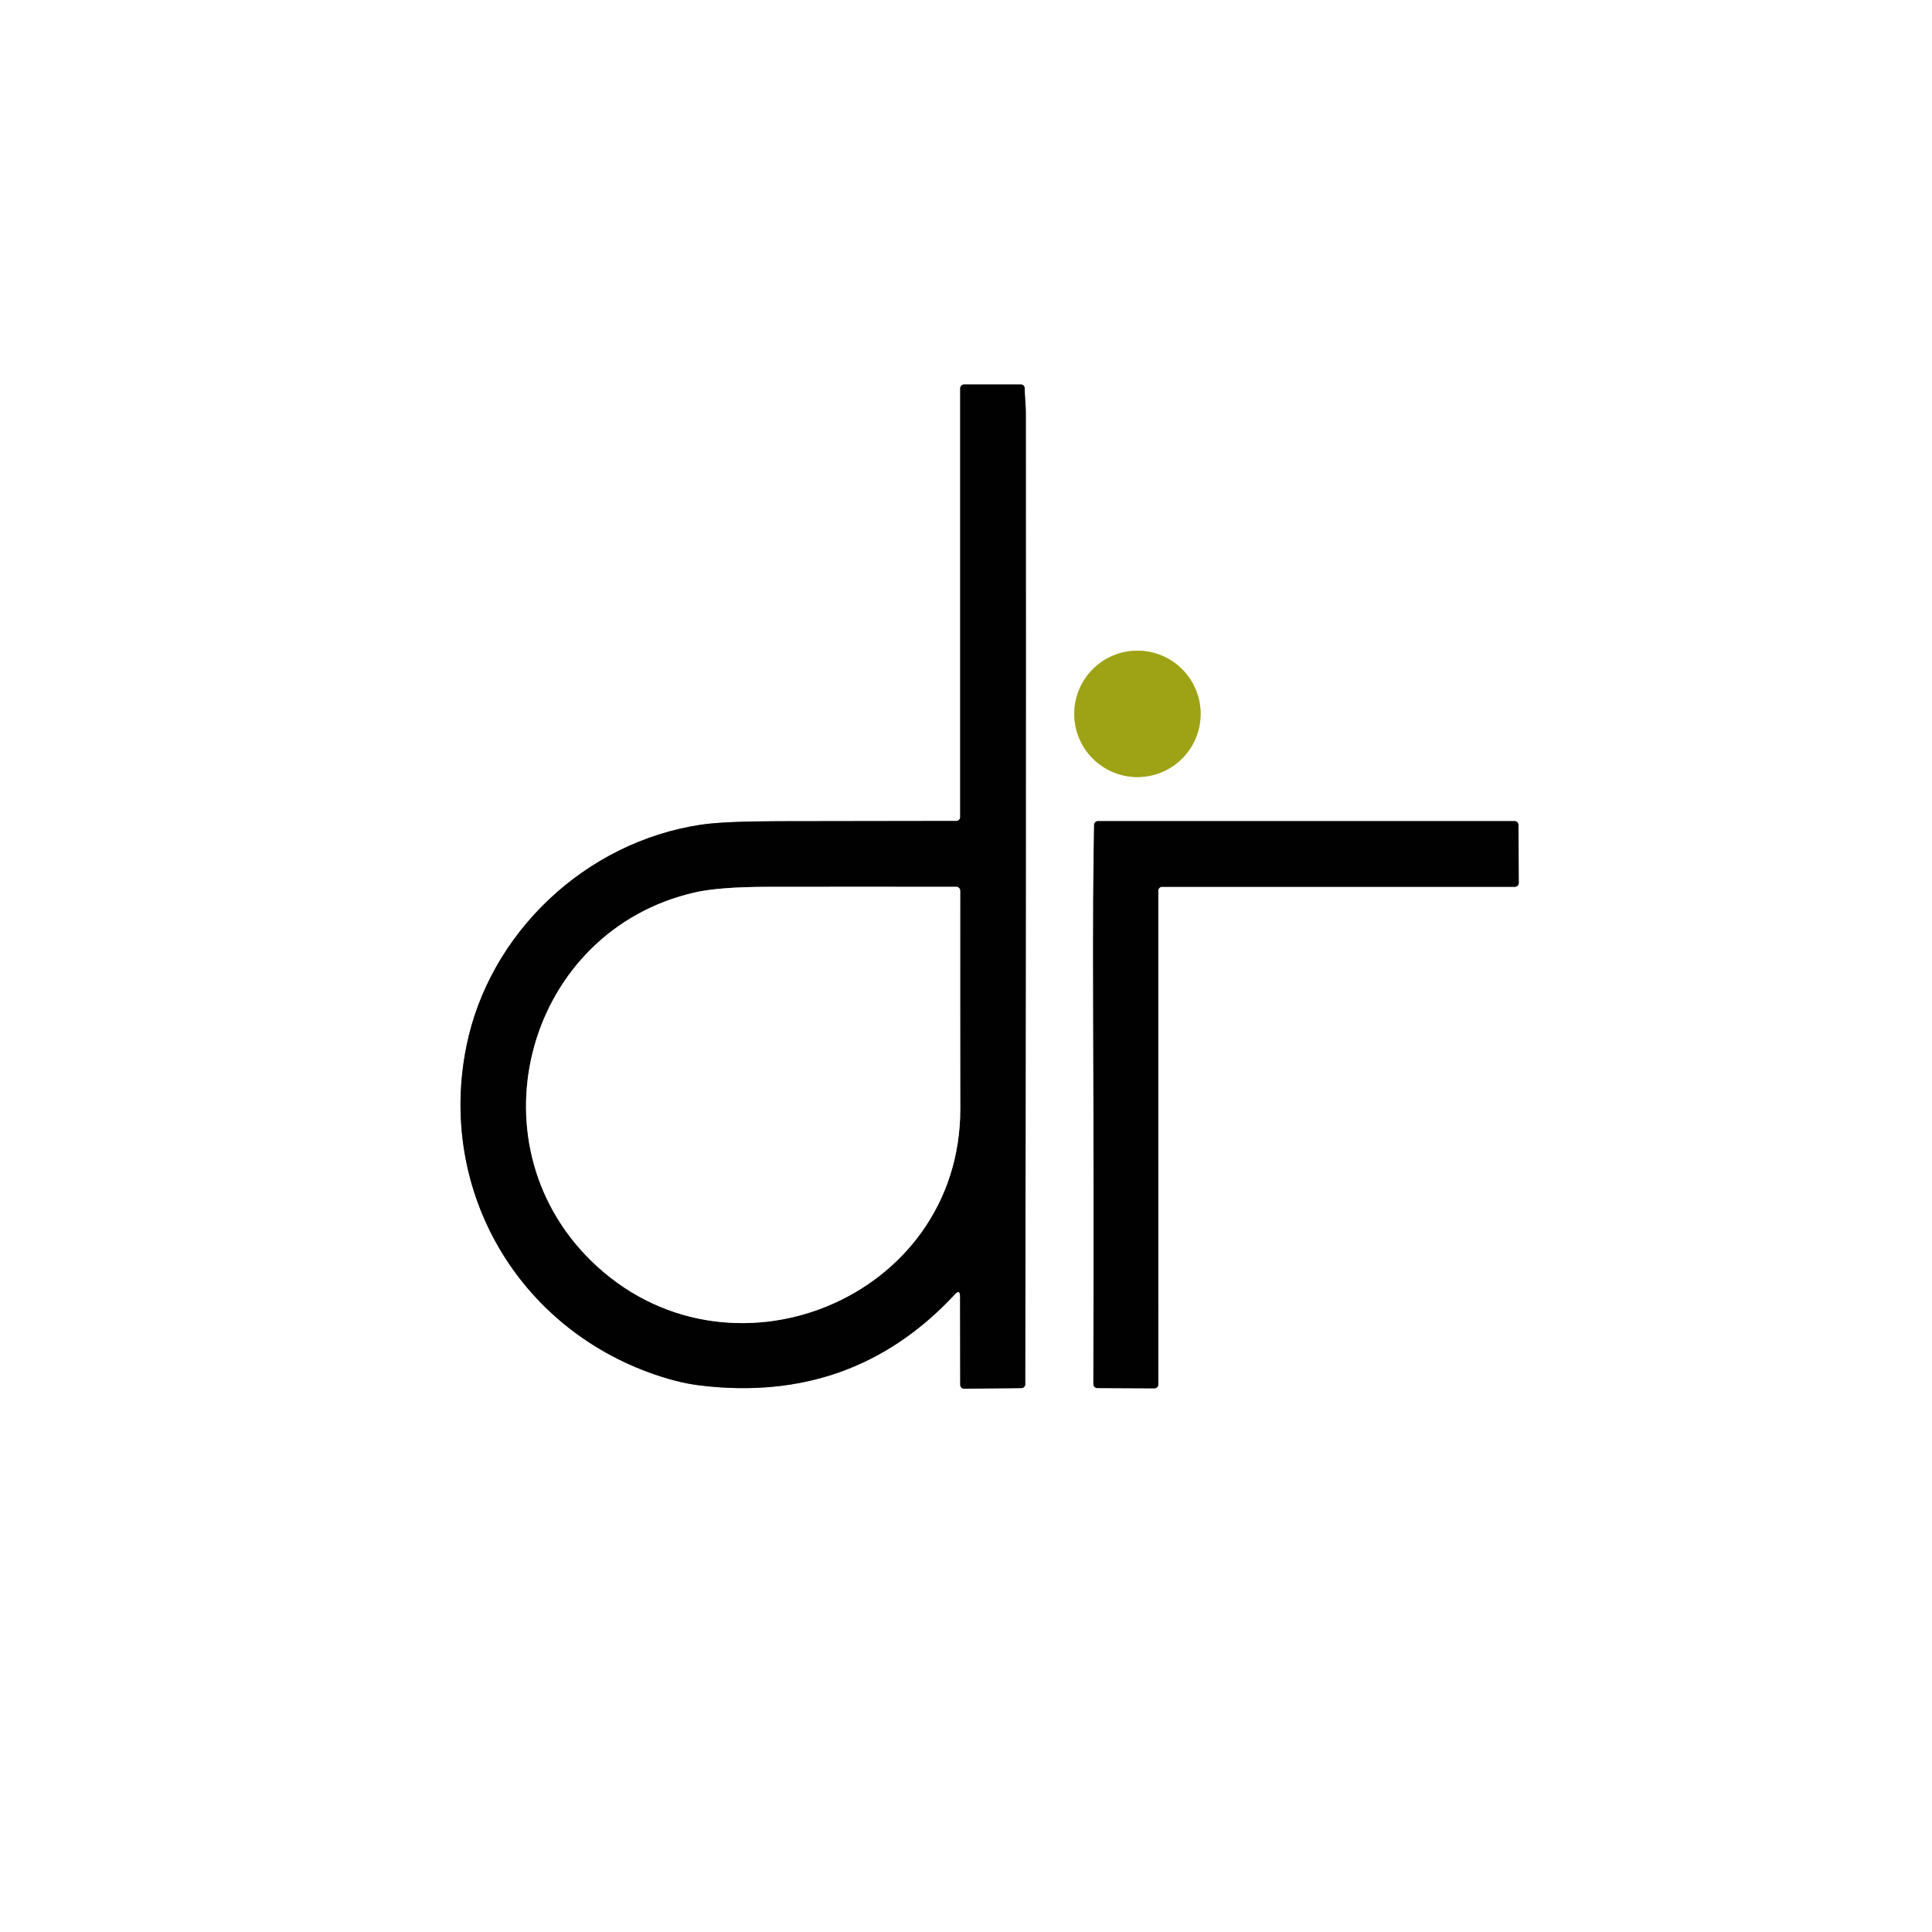 <?xml version="1.0" encoding="UTF-8" standalone="no"?>
<svg xmlns="http://www.w3.org/2000/svg" version="1.2" baseProfile="tiny" viewBox="0 0 500 500" width="500" height="500">
<rect x="0" y="0" width="500" height="500" fill="#333333" stroke="none"/>
<g stroke-width="5.00" fill="none" stroke-linecap="butt">
<path stroke="#808080" vector-effect="non-scaling-stroke" d="
  M 248.47 335.54
  L 248.51 358.39
  C 248.51 358.95 248.96 359.40 249.52 359.39
  L 264.34 359.24
  C 264.89 359.23 265.33 358.79 265.33 358.24
  C 265.48 274.19 265.53 190.33 265.48 106.66
  C 265.48 105.86 265.42 104.76 265.31 103.35
  C 265.24 102.40 265.20 101.45 265.19 100.49
  C 265.18 99.94 264.74 99.50 264.19 99.50
  L 249.50 99.50
  C 248.95 99.50 248.50 99.95 248.50 100.50
  L 248.50 211.46
  C 248.50 212.01 248.05 212.46 247.50 212.46
  C 232.10 212.48 216.70 212.50 201.31 212.53
  C 191.92 212.55 185.27 212.85 181.37 213.44
  C 151.46 217.93 126.63 241.47 120.71 270.75
  C 113.37 307.06 132.99 342.21 167.65 355.08
  C 172.50 356.88 176.94 358.03 180.99 358.53
  C 207.44 361.80 229.47 353.95 247.09 335.00
  C 248.01 334.01 248.47 334.19 248.47 335.54"
/>
<path stroke="#cfd18b" vector-effect="non-scaling-stroke" d="
  M 310.72 184.75
  C 310.72 175.72 303.40 168.40 294.37 168.40
  C 285.34 168.40 278.02 175.72 278.02 184.75
  C 278.02 193.78 285.34 201.10 294.37 201.10
  C 303.40 201.10 310.72 193.78 310.72 184.75"
/>
<path stroke="#808080" vector-effect="non-scaling-stroke" d="
  M 300.75 229.50
  L 392.05 229.50
  C 392.61 229.50 393.06 229.05 393.05 228.50
  L 392.98 213.49
  C 392.97 212.94 392.53 212.50 391.98 212.50
  L 284.15 212.50
  C 283.61 212.50 283.17 212.94 283.16 213.48
  C 282.93 223.45 282.85 239.46 282.92 261.50
  C 283.03 293.43 283.04 325.67 282.97 358.22
  C 282.97 358.77 283.42 359.22 283.97 359.23
  L 298.75 359.30
  C 299.31 359.31 299.76 358.86 299.76 358.30
  L 299.75 230.50
  C 299.75 229.95 300.20 229.50 300.75 229.50"
/>
<path stroke="#808080" vector-effect="non-scaling-stroke" d="
  M 152.85 326.15
  C 188.03 360.85 248.58 336.44 248.52 286.96
  C 248.49 268.09 248.49 249.28 248.50 230.51
  C 248.50 229.96 248.05 229.51 247.50 229.51
  C 231.30 229.49 215.10 229.49 198.89 229.51
  C 190.38 229.52 184.03 230.00 179.83 230.96
  C 136.51 240.83 121.41 295.13 152.85 326.15"
/>
</g>
<path fill="#ffffff" d="
  M 0.00 0.00
  L 500.00 0.00
  L 500.00 500.00
  L 0.00 500.00
  L 0.00 0.00
  Z
  M 248.47 335.54
  L 248.51 358.39
  C 248.51 358.95 248.96 359.40 249.52 359.39
  L 264.34 359.24
  C 264.89 359.23 265.33 358.79 265.33 358.24
  C 265.48 274.19 265.53 190.33 265.48 106.66
  C 265.48 105.86 265.42 104.76 265.31 103.35
  C 265.24 102.40 265.20 101.45 265.19 100.49
  C 265.18 99.94 264.74 99.50 264.19 99.50
  L 249.50 99.50
  C 248.95 99.50 248.50 99.95 248.50 100.50
  L 248.50 211.46
  C 248.50 212.01 248.05 212.46 247.50 212.46
  C 232.10 212.48 216.70 212.50 201.31 212.53
  C 191.92 212.55 185.27 212.85 181.37 213.44
  C 151.46 217.93 126.63 241.47 120.71 270.75
  C 113.37 307.06 132.99 342.21 167.65 355.08
  C 172.50 356.88 176.94 358.03 180.99 358.53
  C 207.44 361.80 229.47 353.95 247.09 335.00
  C 248.01 334.01 248.47 334.19 248.47 335.54
  Z
  M 310.72 184.75
  C 310.72 175.72 303.40 168.40 294.37 168.40
  C 285.34 168.40 278.02 175.72 278.02 184.75
  C 278.02 193.78 285.34 201.10 294.37 201.10
  C 303.40 201.10 310.72 193.78 310.72 184.75
  Z
  M 300.75 229.50
  L 392.05 229.50
  C 392.61 229.50 393.06 229.05 393.05 228.50
  L 392.98 213.49
  C 392.97 212.94 392.53 212.50 391.98 212.50
  L 284.15 212.50
  C 283.61 212.50 283.17 212.94 283.16 213.48
  C 282.93 223.45 282.85 239.46 282.92 261.50
  C 283.03 293.43 283.04 325.67 282.97 358.22
  C 282.97 358.77 283.42 359.22 283.97 359.23
  L 298.75 359.30
  C 299.31 359.31 299.76 358.86 299.76 358.30
  L 299.75 230.50
  C 299.75 229.95 300.20 229.50 300.75 229.50
  Z"
/>
<g>
<path fill="#010101" d="
  M 248.47 335.54
  C 248.47 334.19 248.01 334.01 247.09 335.00
  C 229.47 353.95 207.44 361.80 180.99 358.53
  C 176.94 358.03 172.50 356.88 167.65 355.08
  C 132.99 342.21 113.37 307.06 120.71 270.75
  C 126.63 241.47 151.46 217.93 181.37 213.44
  C 185.27 212.85 191.92 212.55 201.31 212.53
  C 216.70 212.50 232.10 212.48 247.50 212.46
  C 248.05 212.46 248.50 212.01 248.50 211.46
  L 248.50 100.50
  C 248.50 99.95 248.95 99.50 249.50 99.50
  L 264.19 99.50
  C 264.74 99.50 265.18 99.94 265.19 100.49
  C 265.20 101.45 265.24 102.40 265.31 103.35
  C 265.42 104.76 265.48 105.86 265.48 106.66
  C 265.53 190.33 265.48 274.19 265.33 358.24
  C 265.33 358.79 264.89 359.23 264.34 359.24
  L 249.52 359.39
  C 248.96 359.40 248.51 358.95 248.51 358.39
  L 248.47 335.54
  Z
  M 152.85 326.15
  C 188.03 360.85 248.58 336.44 248.52 286.96
  C 248.49 268.09 248.49 249.28 248.50 230.51
  C 248.50 229.96 248.05 229.51 247.50 229.51
  C 231.30 229.49 215.10 229.49 198.89 229.51
  C 190.38 229.52 184.03 230.00 179.83 230.96
  C 136.51 240.83 121.41 295.13 152.85 326.15
  Z"
/>
<path fill="#9ea316" d="
  M 310.72 184.75
  C 310.72 193.78 303.40 201.10 294.37 201.10
  C 285.34 201.10 278.02 193.78 278.02 184.75
  C 278.02 175.72 285.34 168.40 294.37 168.40
  C 303.40 168.40 310.72 175.72 310.72 184.75
  Z"
/>
<path fill="#010101" d="
  M 299.75 230.50
  L 299.76 358.30
  C 299.76 358.86 299.31 359.31 298.75 359.30
  L 283.97 359.23
  C 283.42 359.22 282.97 358.77 282.97 358.22
  C 283.04 325.67 283.03 293.43 282.92 261.50
  C 282.85 239.46 282.93 223.45 283.16 213.48
  C 283.17 212.94 283.61 212.50 284.15 212.50
  L 391.98 212.50
  C 392.53 212.50 392.97 212.94 392.98 213.49
  L 393.05 228.50
  C 393.06 229.05 392.61 229.50 392.05 229.50
  L 300.75 229.50
  C 300.20 229.50 299.75 229.95 299.75 230.50
  Z"
/>
</g>
<path fill="#ffffff" d="
  M 152.85 326.15
  C 121.41 295.13 136.51 240.83 179.83 230.96
  C 184.03 230.00 190.38 229.52 198.89 229.51
  C 215.10 229.49 231.30 229.49 247.50 229.51
  C 248.05 229.51 248.50 229.96 248.50 230.51
  C 248.49 249.28 248.49 268.09 248.52 286.96
  C 248.58 336.44 188.03 360.85 152.85 326.15
  Z"
/>
</svg>

